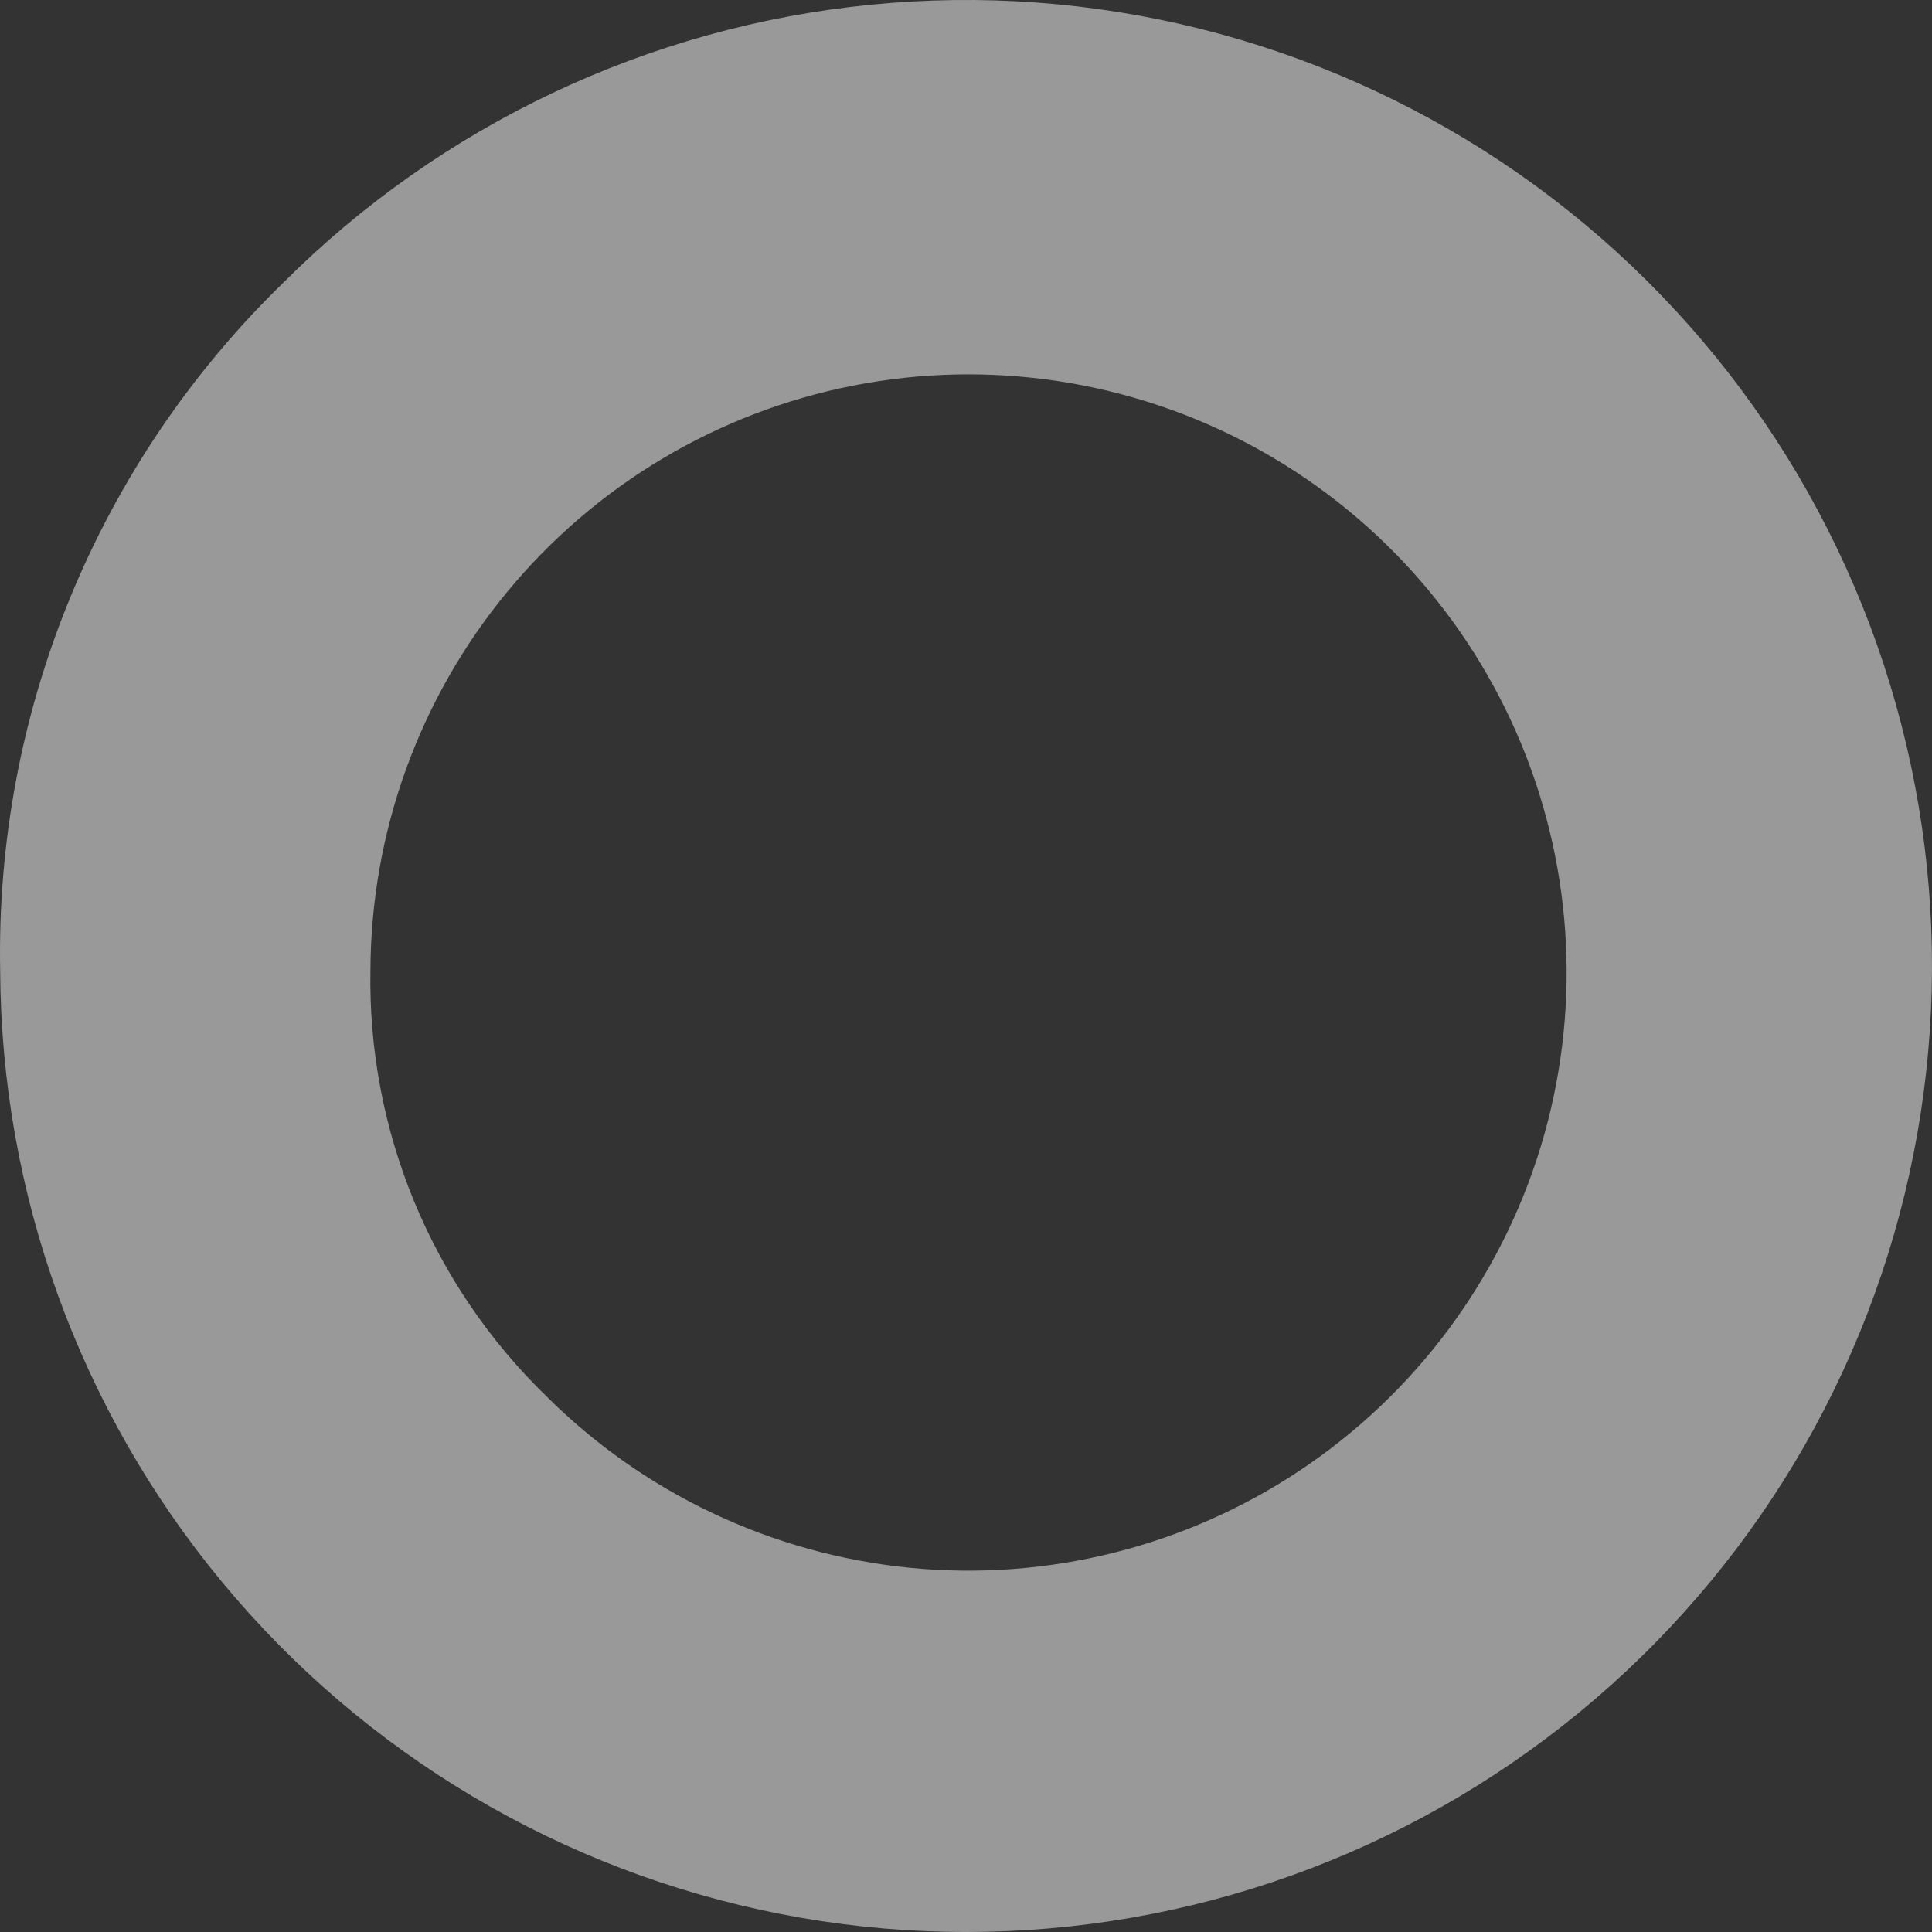 <?xml version="1.0" encoding="UTF-8"?> <svg xmlns="http://www.w3.org/2000/svg" width="56" height="56" viewBox="0 0 56 56" fill="none"><rect x="0" y="0" width="56" height="56" fill="#333333" stroke="none"/><path d="M0.005 28.128C0.034 34.601 2.305 40.863 6.432 45.85C10.558 50.837 16.284 54.24 22.636 55.481C28.988 56.721 35.574 55.723 41.273 52.655C46.972 49.587 51.432 44.639 53.895 38.653C56.357 32.667 56.669 26.012 54.779 19.822C52.889 13.631 48.912 8.287 43.526 4.698C38.14 1.109 31.677 -0.503 25.236 0.137C18.796 0.776 12.775 3.628 8.2 8.206C5.544 10.789 3.446 13.89 2.036 17.317C0.626 20.744 -0.065 24.423 0.005 28.128ZM10.737 28.128C10.751 24.119 12.154 20.239 14.707 17.149C17.259 14.058 20.803 11.947 24.737 11.175C28.67 10.404 32.75 11.02 36.28 12.917C39.811 14.815 42.575 17.878 44.102 21.584C45.629 25.29 45.825 29.411 44.656 33.246C43.486 37.08 41.025 40.391 37.69 42.614C34.355 44.838 30.352 45.837 26.363 45.442C22.374 45.046 18.646 43.281 15.812 40.446C14.17 38.848 12.872 36.931 11.999 34.812C11.127 32.694 10.697 30.419 10.737 28.128Z" fill="white" fill-opacity="0.5"></path></svg> 